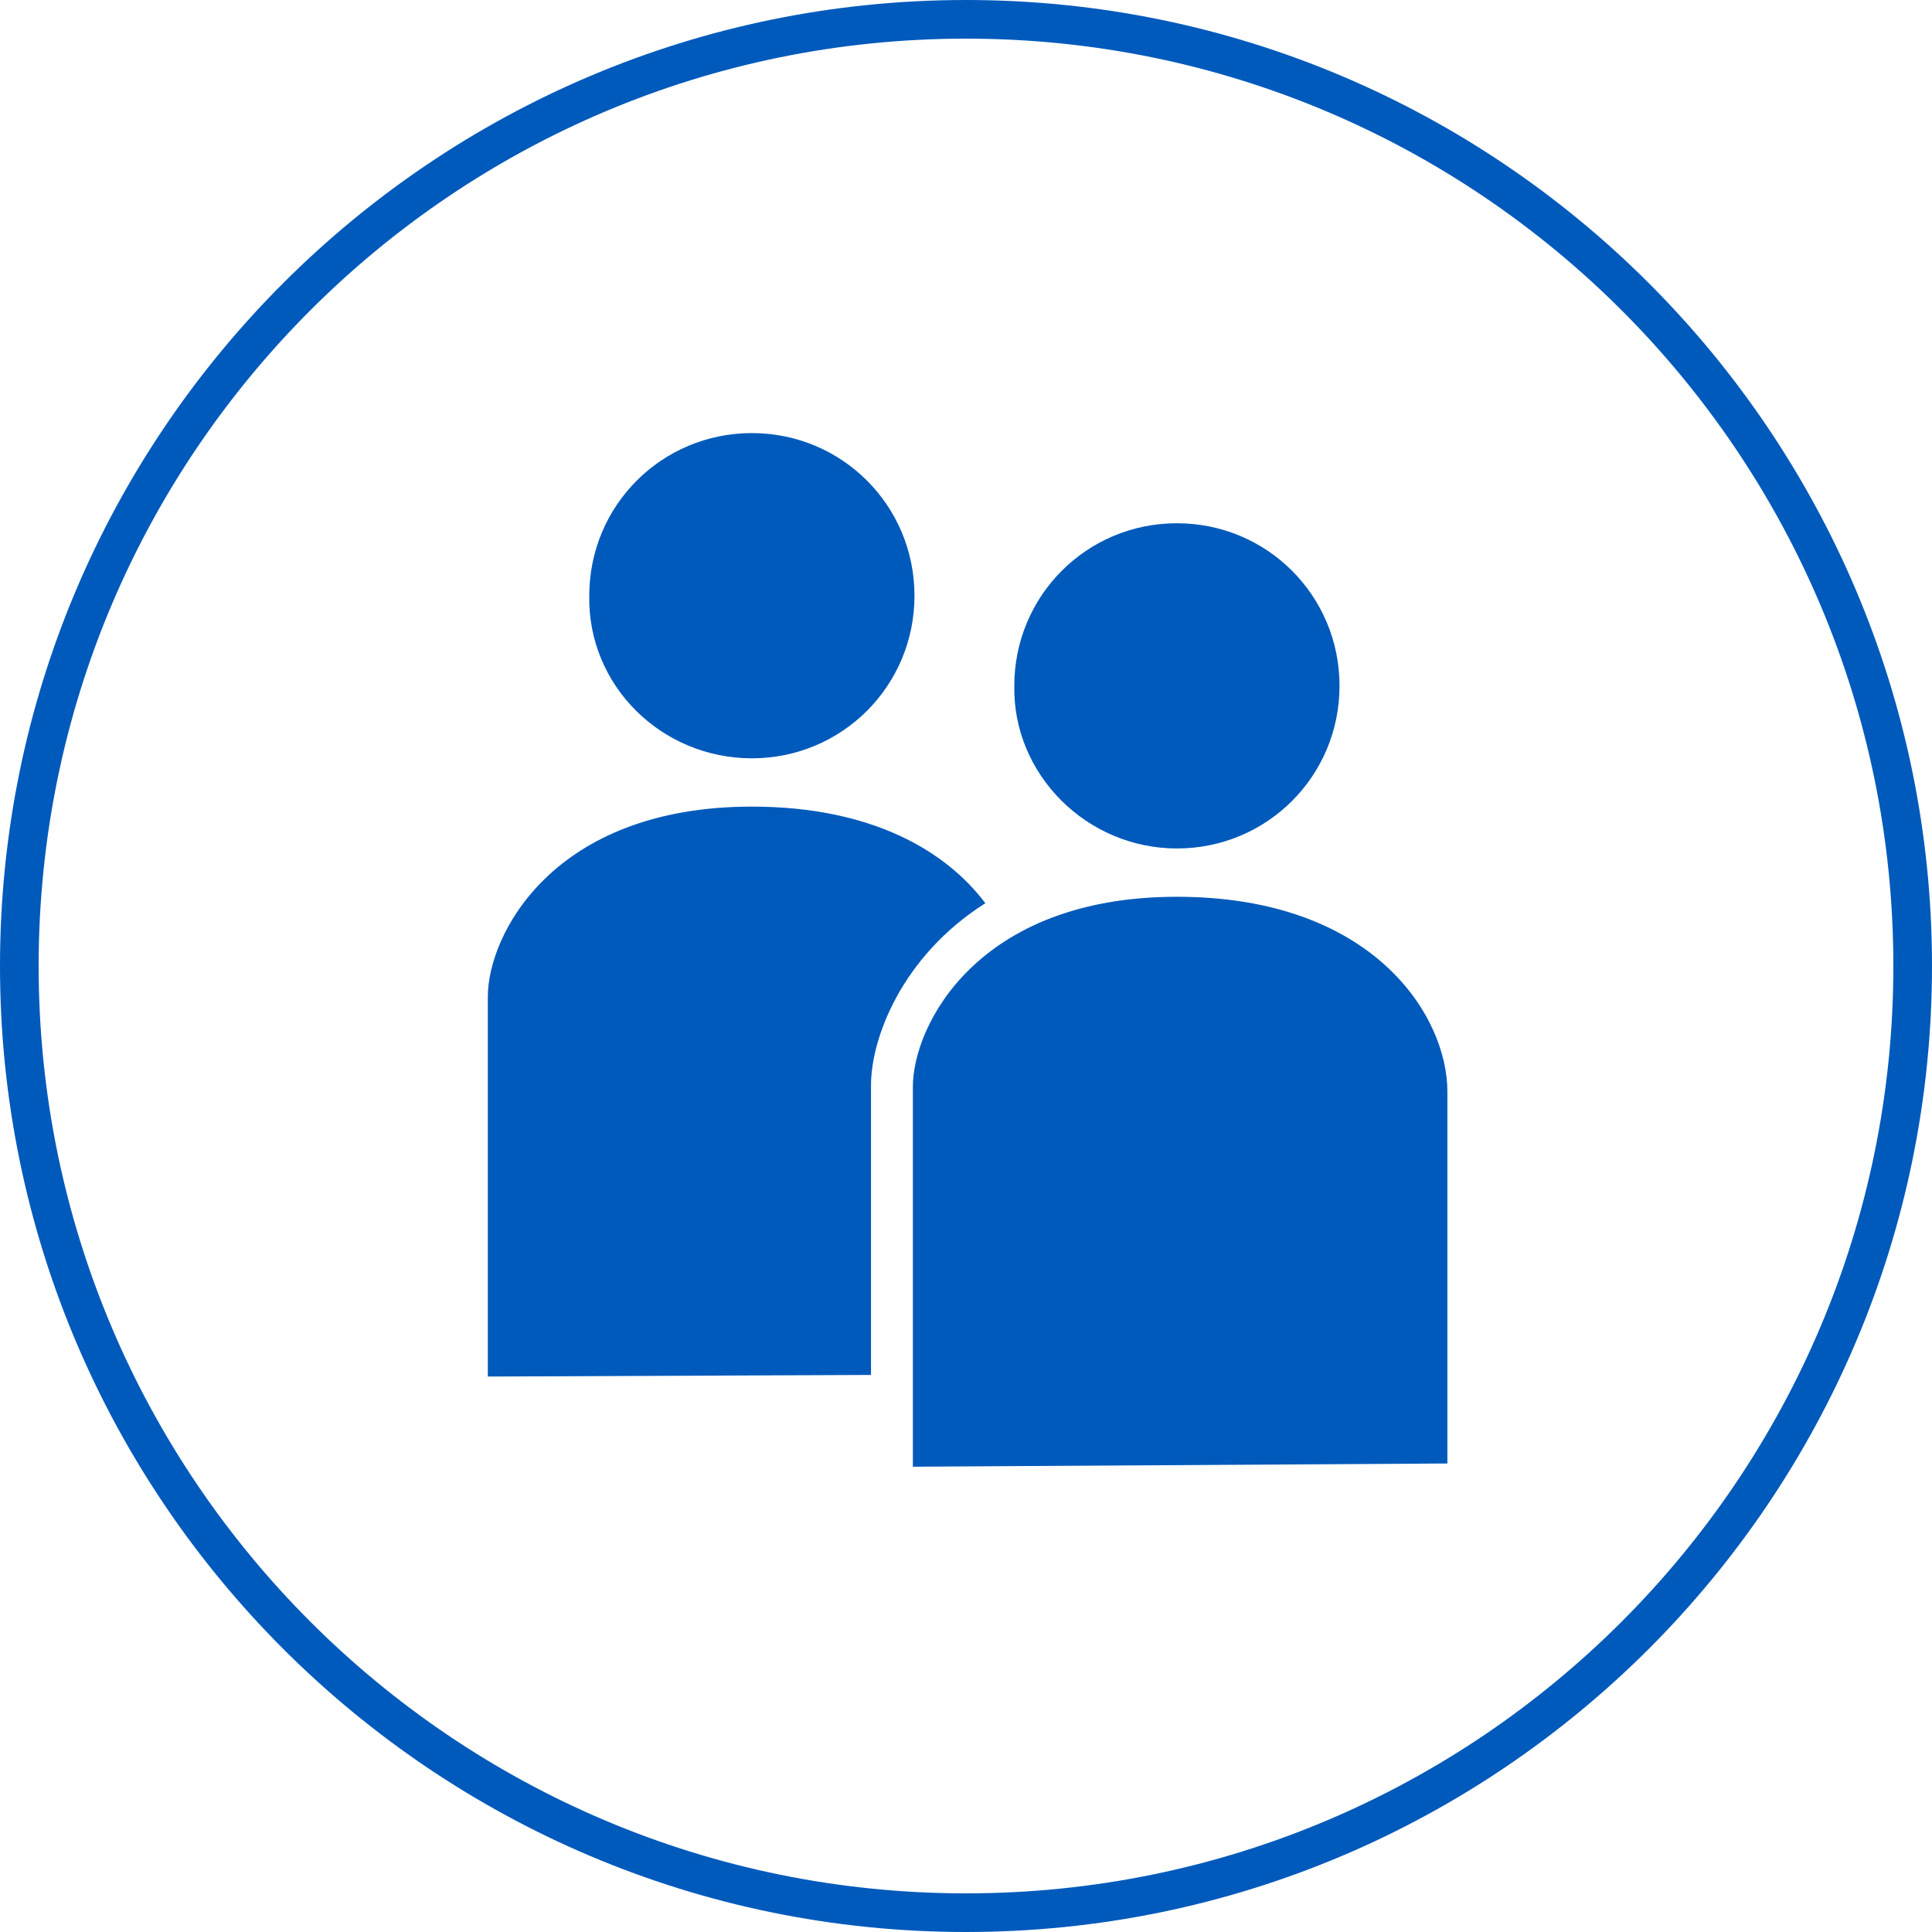 <?xml version="1.0" encoding="utf-8"?>
<!-- Generator: Adobe Illustrator 23.0.6, SVG Export Plug-In . SVG Version: 6.00 Build 0)  -->
<svg version="1.1" id="Ebene_1" xmlns="http://www.w3.org/2000/svg" xmlns:xlink="http://www.w3.org/1999/xlink" x="0px" y="0px"
	 viewBox="0 0 120 120" style="enable-background:new 0 0 120 120;" xml:space="preserve">
<style type="text/css">
	.st0{fill:#005ABB;}
</style>
<g>
	<path class="st0" d="M60,0C26.9,0,0,26.9,0,60c0,33.1,26.9,60,60,60s60-26.9,60-60C120,26.9,93.1,0,60,0z M60,117.6
		C28.2,117.6,2.4,91.8,2.4,60C2.4,28.2,28.2,2.4,60,2.4s57.6,25.8,57.6,57.6C117.6,91.8,91.8,117.6,60,117.6z"/>
	<path class="st0" d="M46.7,47.1c5.6,0,10.1-4.5,10.1-10.1c0-5.6-4.5-10.1-10.1-10.1c-5.6,0-10.1,4.5-10.1,10.1
		C36.5,42.6,41.1,47.1,46.7,47.1z"/>
	<path class="st0" d="M61.2,56.1c-2.4-3.2-7-6-14.5-6c-12.4,0-16.4,8-16.4,11.8v23.6l23.8-0.1v-18C54.1,64.5,56,59.4,61.2,56.1z"/>
	<path class="st0" d="M73.1,52.7c5.6,0,10.1-4.5,10.1-10.1c0-5.6-4.5-10.1-10.1-10.1c-5.6,0-10.1,4.5-10.1,10.1
		C62.9,48.1,67.5,52.7,73.1,52.7z"/>
	<path class="st0" d="M73.1,55.7c-12.4,0-16.4,8-16.4,11.8v23.6l0,0l33.2-0.2V67.8C89.9,63.1,85.3,55.7,73.1,55.7z"/>
</g>
</svg>
